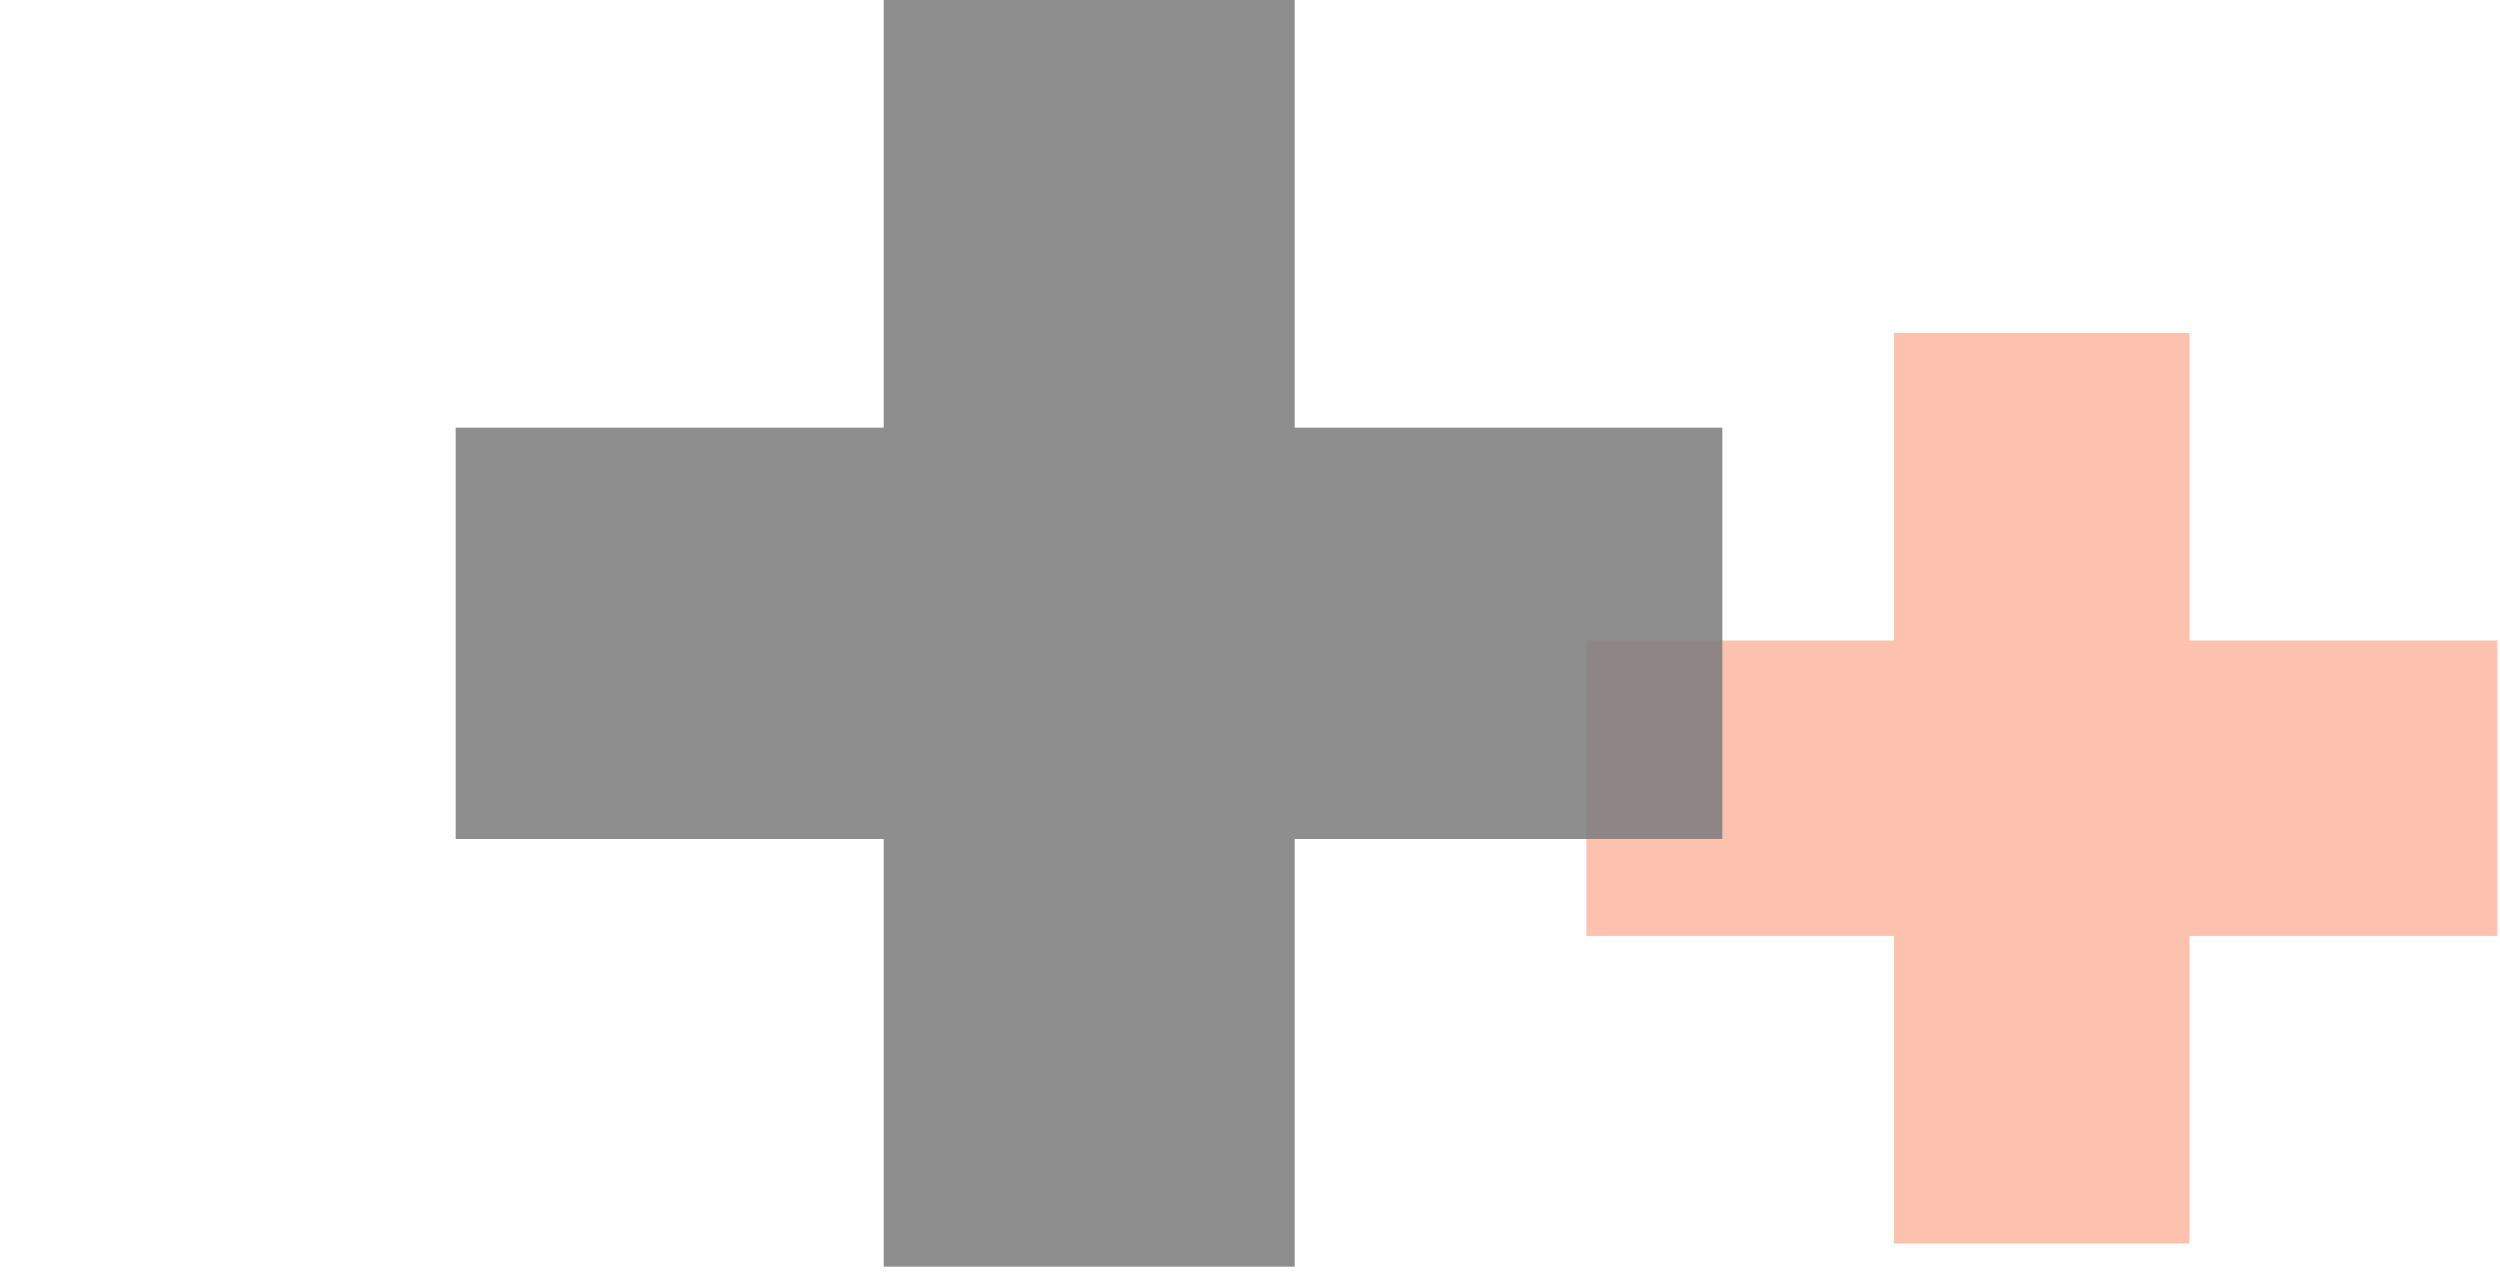 <svg width="66" height="34" viewBox="0 0 66 34" fill="none" xmlns="http://www.w3.org/2000/svg">
<g clip-path="url(#clip0_131_119702)">
<path opacity="0.32" d="M50 32.829V24.709H41.88V16.909H50V8.789H57.8V16.909H65.92V24.709H57.8V32.829H50Z" fill="#F44100"/>
<path opacity="0.87" d="M23.33 33.44V22.15H12.03V11.29H23.33V0H34.18V11.29H45.47V22.15H34.18V33.44H23.33Z" fill="#7D7D7D"/>
</g>
<defs>
<clipPath id="clip0_131_119702">
<rect width="65.92" height="33.44" fill="white"/>
</clipPath>
</defs>
</svg>
